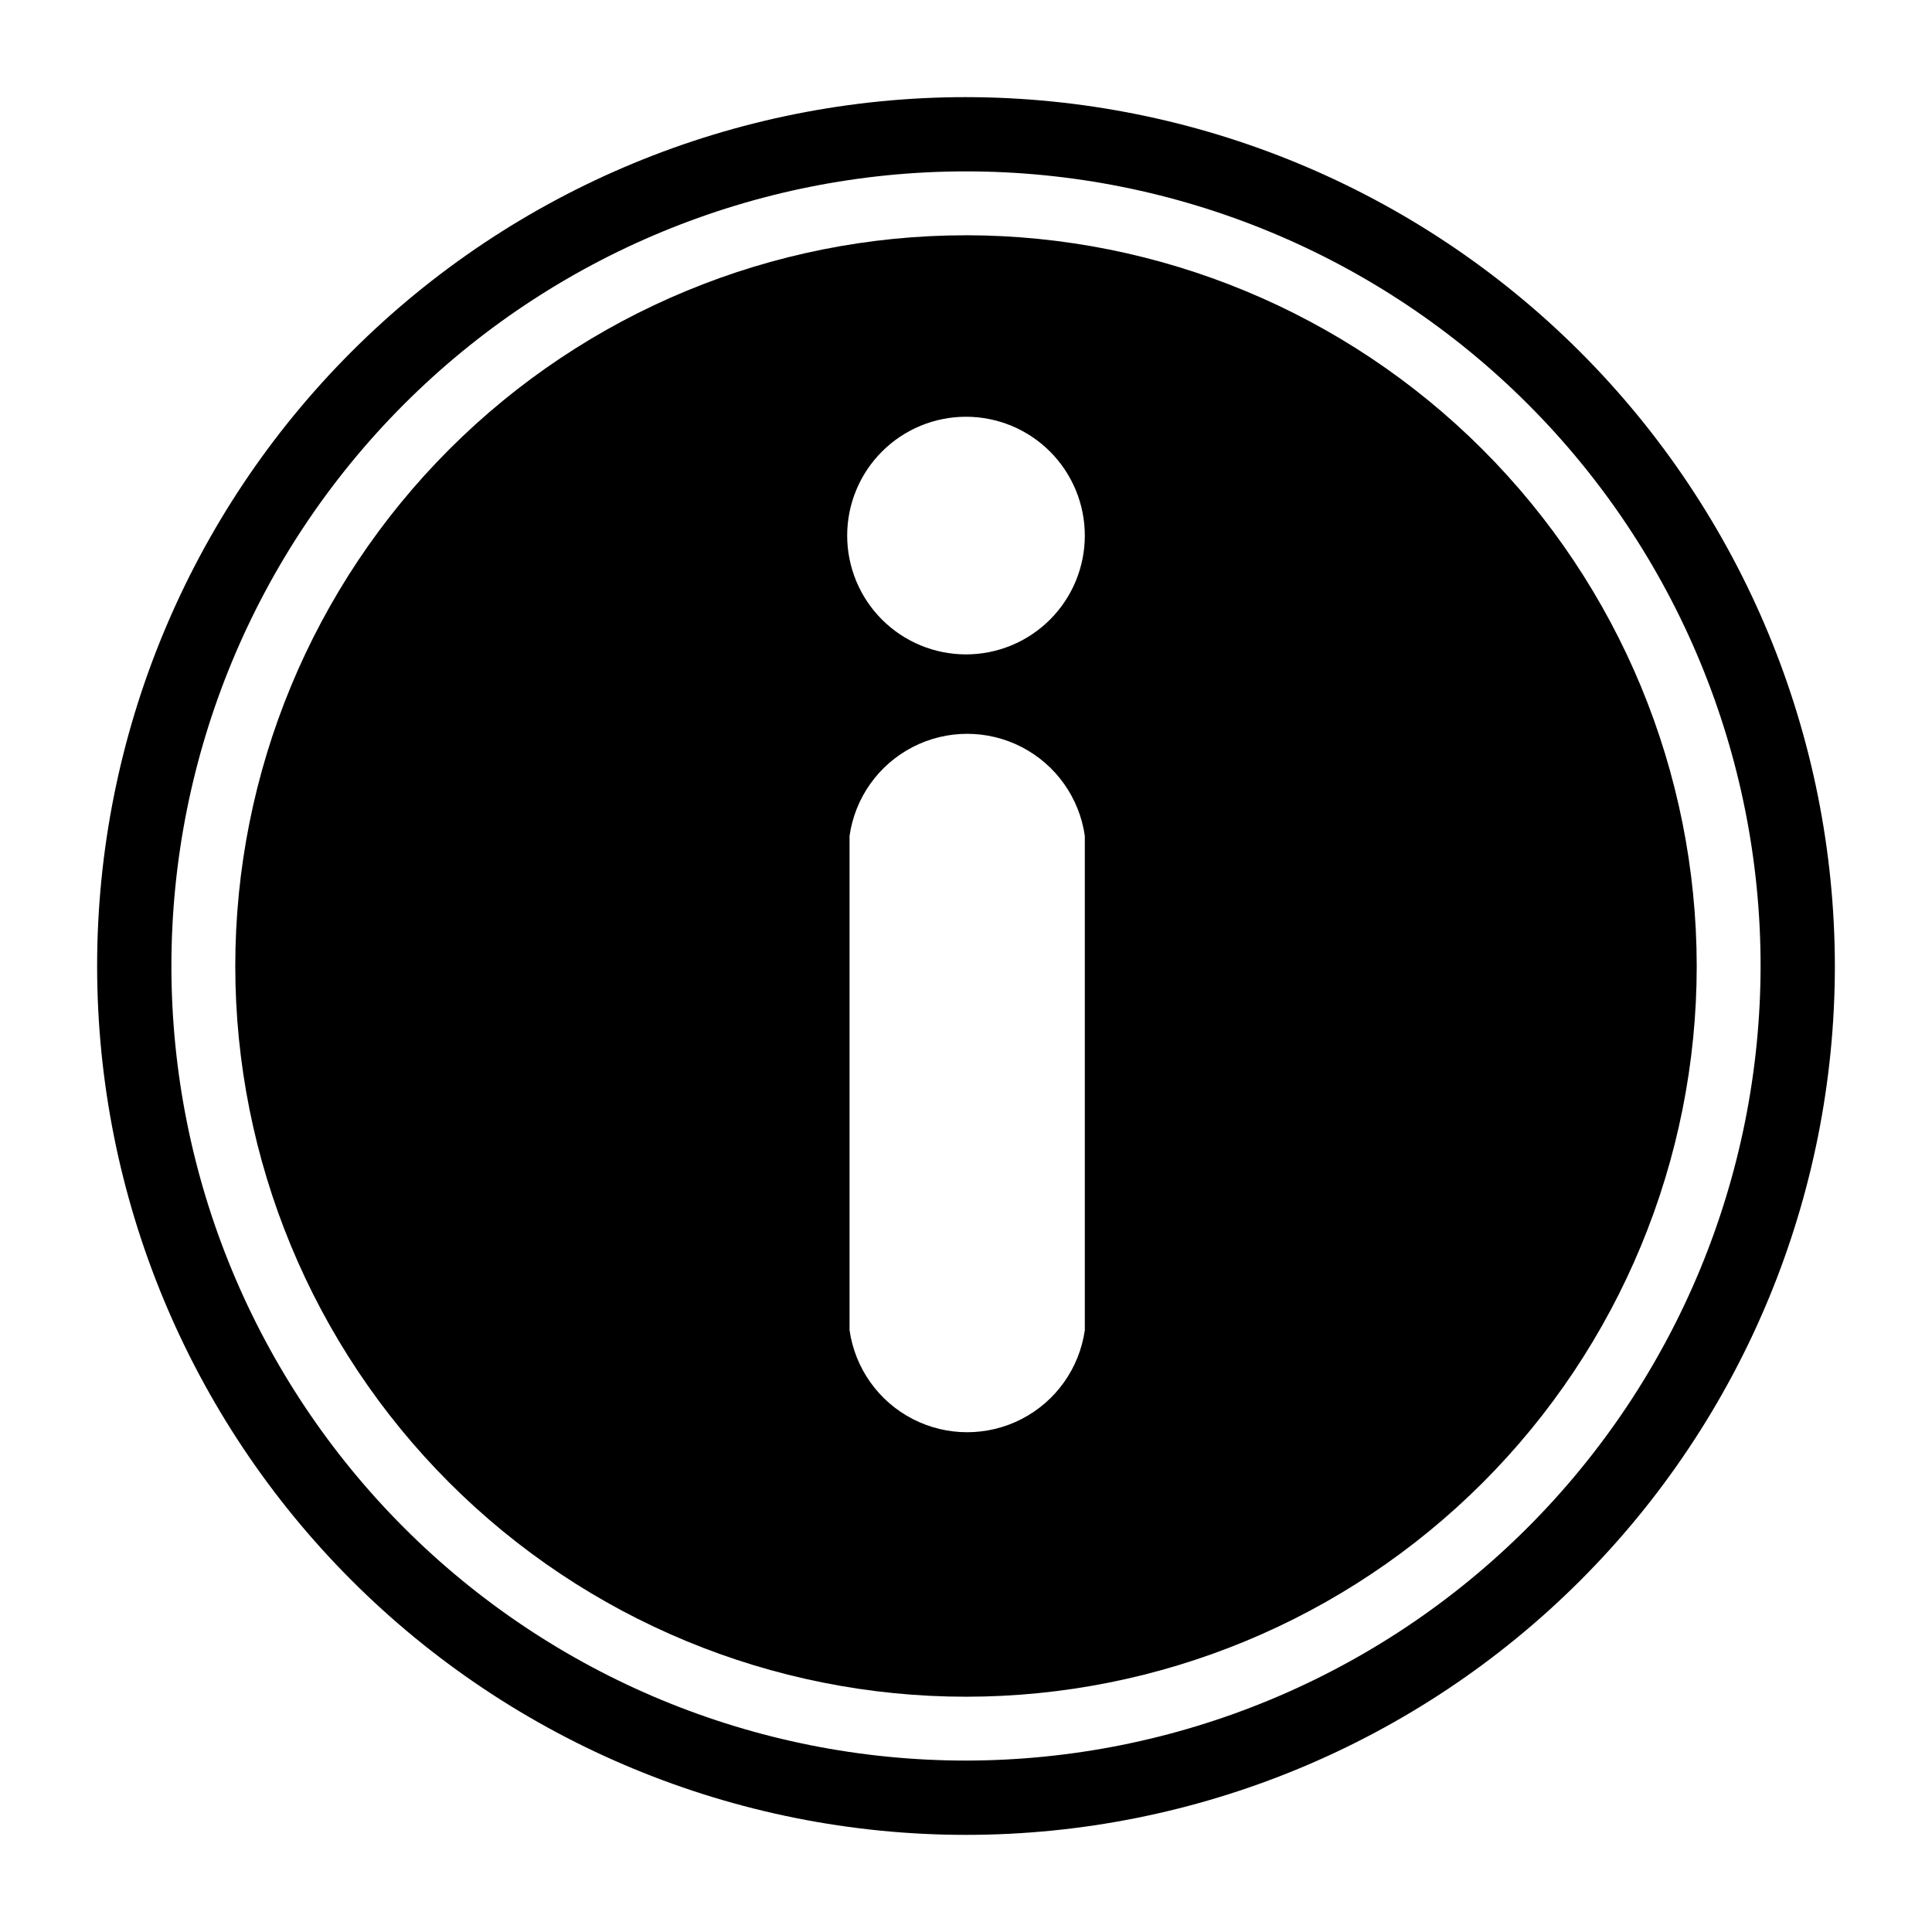 <?xml version="1.0" encoding="UTF-8"?>
<!-- Uploaded to: ICON Repo, www.svgrepo.com, Generator: ICON Repo Mixer Tools -->
<svg fill="#000000" width="800px" height="800px" version="1.1" viewBox="144 144 512 512" xmlns="http://www.w3.org/2000/svg">
 <g>
  <path d="m400 169.74c-61.07 0-119.64 24.258-162.82 67.441-43.184 43.18-67.441 101.75-67.441 162.82 0 61.066 24.258 119.63 67.441 162.82 43.18 43.18 101.75 67.438 162.82 67.438 61.066 0 119.63-24.258 162.82-67.438 43.18-43.184 67.438-101.75 67.438-162.82-0.062-61.051-24.34-119.58-67.508-162.75-43.168-43.168-101.7-67.445-162.75-67.508zm0 440.83c-55.852 0-109.41-22.184-148.9-61.676-39.488-39.492-61.676-93.051-61.676-148.9 0-55.852 22.188-109.41 61.676-148.9 39.492-39.488 93.051-61.676 148.9-61.676 55.848 0 109.41 22.188 148.9 61.676 39.492 39.492 61.676 93.051 61.676 148.9-0.062 55.828-22.266 109.35-61.746 148.83-39.477 39.48-93 61.684-148.83 61.746z"/>
  <path d="m400 206.35c-51.359 0-100.62 20.402-136.93 56.719s-56.719 85.574-56.719 136.93 20.402 100.61 56.719 136.93c36.316 36.316 85.574 56.719 136.93 56.719s100.61-20.402 136.93-56.719c36.316-36.316 56.719-85.57 56.719-136.93-0.039-51.348-20.457-100.58-56.762-136.89-36.309-36.309-85.543-56.727-136.89-56.766zm31.488 290.16v-0.004c-1.441 10.094-7.676 18.867-16.734 23.543-9.059 4.672-19.82 4.672-28.883 0-9.059-4.676-15.293-13.449-16.73-23.543v-130.99c1.438-10.094 7.672-18.863 16.73-23.539 9.062-4.676 19.824-4.676 28.883 0s15.293 13.445 16.734 23.539zm-31.488-179.09c-8.352 0-16.363-3.32-22.266-9.223-5.906-5.906-9.223-13.914-9.223-22.266 0-8.352 3.316-16.359 9.223-22.266 5.902-5.906 13.914-9.223 22.266-9.223s16.359 3.316 22.266 9.223c5.902 5.906 9.223 13.914 9.223 22.266 0 8.352-3.32 16.359-9.223 22.266-5.906 5.902-13.914 9.223-22.266 9.223z"/>
 </g>
</svg>